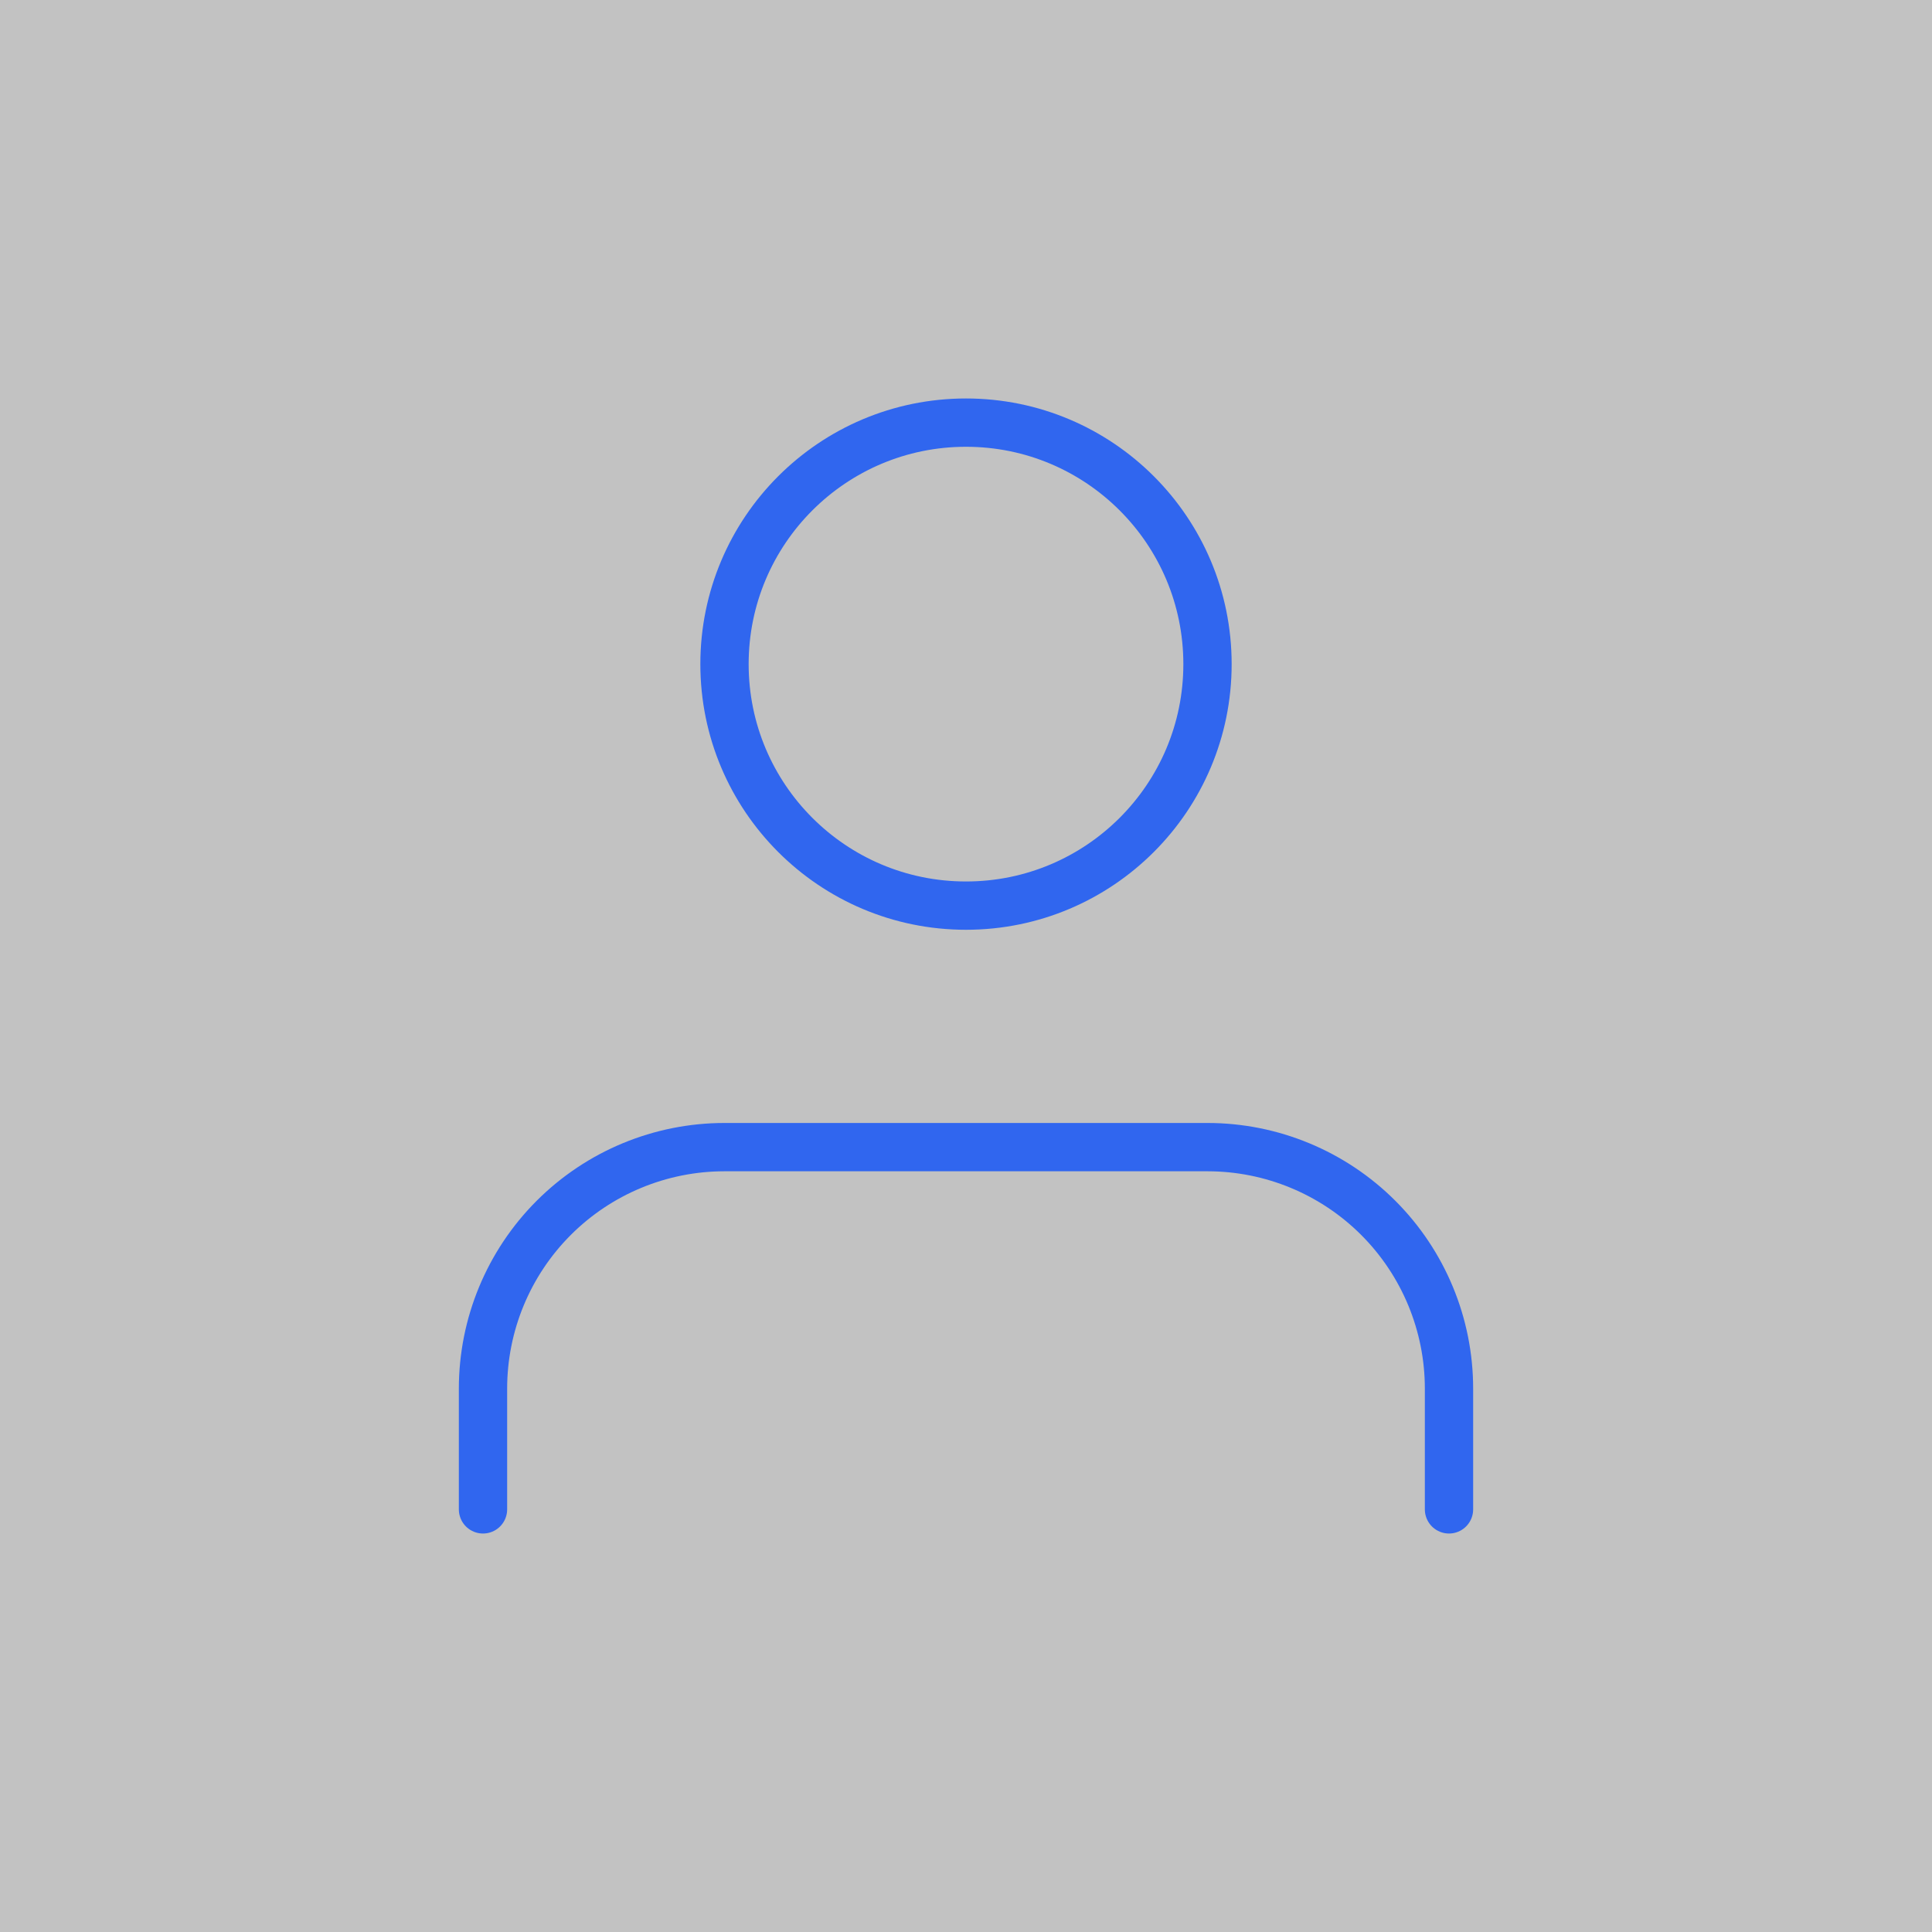 <svg xmlns="http://www.w3.org/2000/svg" fill="none" viewBox="0 0 80 80" height="80" width="80">
<rect x="0" y="0" width="80" height="80" fill="#333333" stroke="none"/>
<rect fill-opacity="0.7" fill="white" height="80" width="80"></rect>
<path stroke-linejoin="round" stroke-linecap="round" stroke-width="2" stroke="#3066EF" d="M60 62.5V57.5C60 54.848 58.946 52.304 57.071 50.429C55.196 48.554 52.652 47.5 50 47.5H30C27.348 47.5 24.804 48.554 22.929 50.429C21.054 52.304 20 54.848 20 57.5V62.5M50 27.5C50 33.023 45.523 37.5 40 37.5C34.477 37.5 30 33.023 30 27.5C30 21.977 34.477 17.5 40 17.5C45.523 17.5 50 21.977 50 27.5Z"></path>
</svg>
